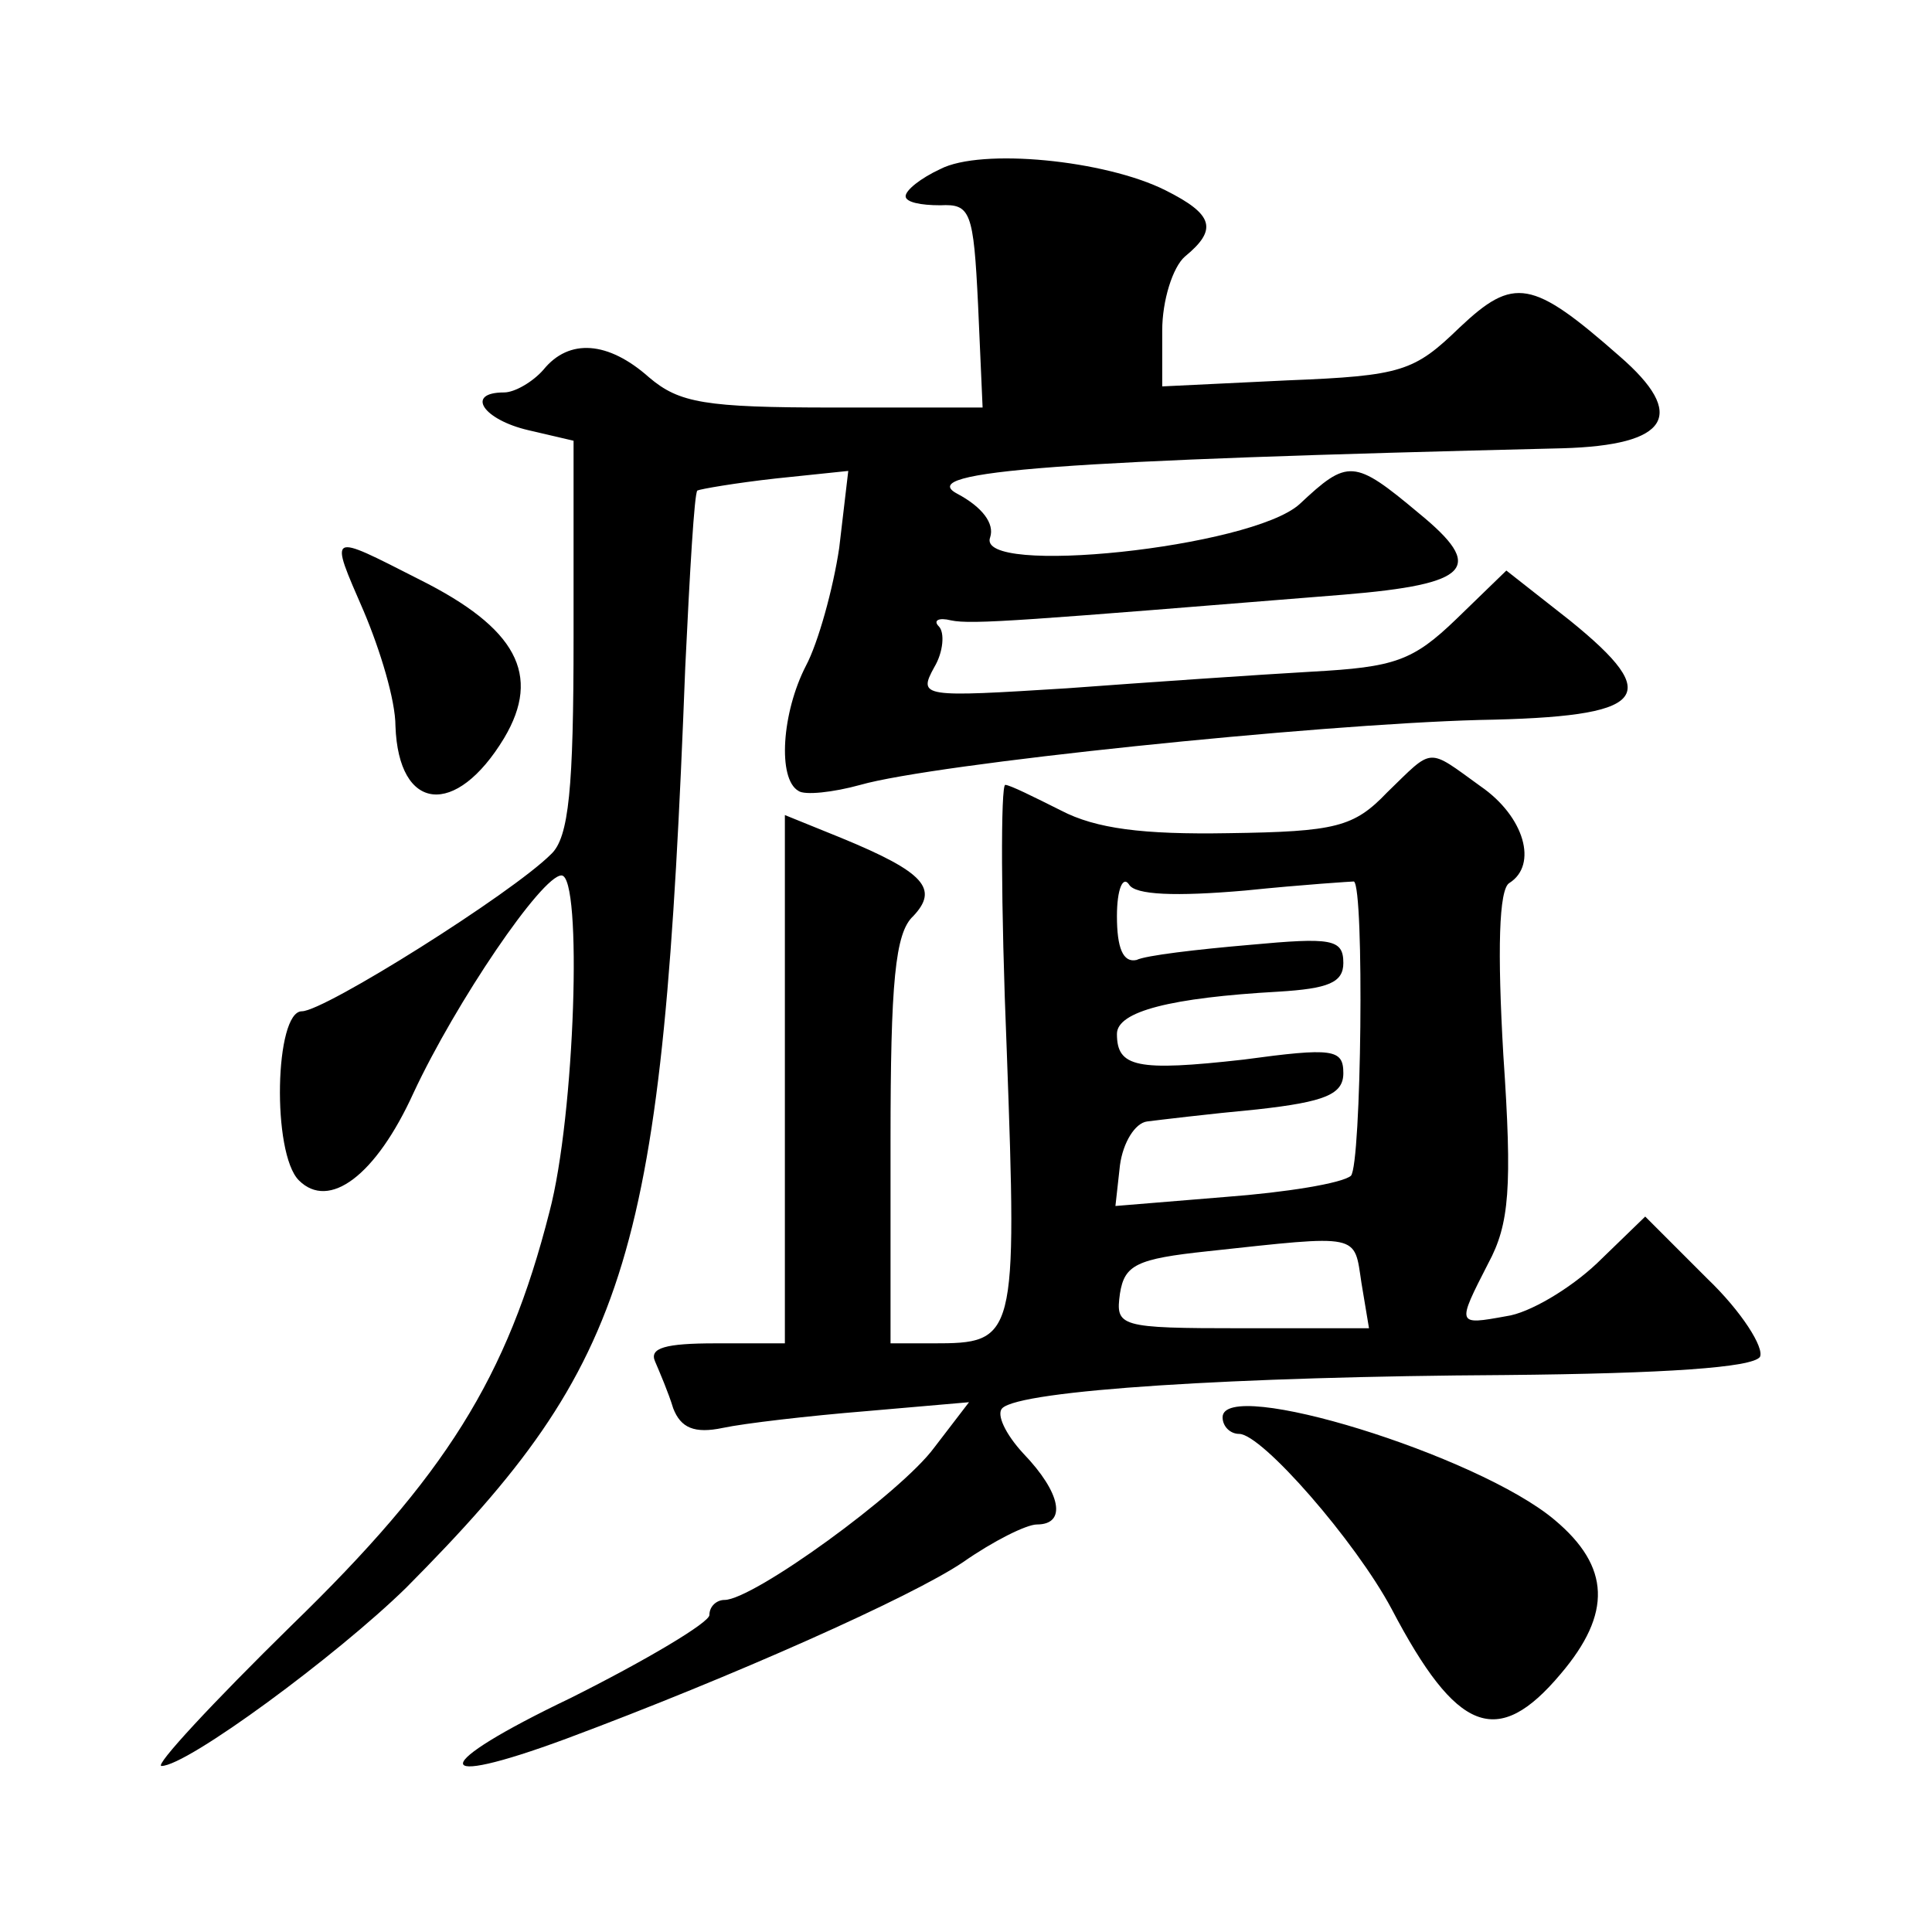 <?xml version="1.0" standalone="no"?>
<!DOCTYPE svg PUBLIC "-//W3C//DTD SVG 20010904//EN"
 "http://www.w3.org/TR/2001/REC-SVG-20010904/DTD/svg10.dtd">
<svg version="1.0" xmlns="http://www.w3.org/2000/svg"
 width="128pt" height="128pt" viewBox="0 0 128 128"
 preserveAspectRatio="xMidYMid meet">
<g transform="translate(0,128) scale(0.1,-0.1)"
fill="#0" stroke="none">
<path d="M623 1168 c-13 -6 -23 -14 -23 -18 0 -4 10 -6 23 -6 20 1 22 -4 25 -66
l3 -68 -99 0 c-85 0 -102 3 -122 20 -27 24 -53 26 -70 5 -7 -8 -19 -15 -26 -15
-26 0 -14 -18 16 -25 l30 -7 0 -130 c0 -100 -3 -133 -15 -144 -26 -26 -150 -104
-165 -104 -18 0 -20 -94 -2 -112 20 -20 51 3 76 58 28 60 85 144 98 144 14 0 9
-159 -8 -223 -28 -110 -69 -175 -171 -274 -52 -51 -91 -93 -86 -93 17 0 116 73
162 118 150 151 170 219 185 610 3 63 6 115 8 117 2 1 25 5 52 8 l48 5 -6 -51 c-4
-27 -14 -63 -22 -78 -16 -31 -19 -75 -5 -83 4 -3 23 -1 41 4 49 14 300 40 410 43
112 2 123 15 60 66 l-42 33 -33 -32 c-29 -28 -41 -32 -96 -35 -35 -2 -108 -7 -162
-11 -96 -6 -99 -6 -88 14 6 10 7 23 3 27 -4 4 0 6 8 4 14 -3 49 0 260 17 85 7 94
18 50 54 -43 36 -47 36 -79 6 -32 -29 -215 -48 -205 -22 3 9 -5 20 -22 29 -28 15
68 22 401 30 71 2 83 22 38 61 -58 51 -70 53 -106 19 -30 -29 -38 -32 -114 -35
l-83 -4 0 37 c0 20 7 42 15 49 22 18 19 28 -13 44 -40 20 -122 28 -149 14z M241
875 c11 -26 21 -59 21 -76 2 -57 40 -61 72 -8 25 42 8 73 -56 105 -61 31 -60 32
-37 -21z M919 755 c-22 -23 -34 -26 -105 -27 -57 -1 -88 3 -111 15 -18 9 -34 17
-37 17 -3 0 -3 -79 1 -176 7 -192 6 -194 -49 -194 l-28 0 0 134 c0 105 3 138 15
149 17 18 8 29 -48 52 l-37 15 0 -175 0 -175 -46 0 c-33 0 -44 -3 -40 -12 3 -7
9 -21 12 -31 5 -13 14 -17 33 -13 14 3 57 8 94 11 l69 6 -23 -30 c-22 -30 -120
-101 -139 -101 -5 0 -10 -4 -10 -10 0 -5 -42 -30 -92 -55 -94 -45 -95 -61 -3 -27
110 41 229 94 263 117 20 14 42 25 49 25 20 0 16 21 -9 47 -12 13 -18 26 -14 30
12 12 155 21 333 22 107 1 164 5 169 12 3 6 -12 30 -35 52 l-41 41 -32 -31 c-18
-17 -45 -33 -60 -35 -33 -6 -33 -6 -12 35 14 26 16 50 10 138 -4 69 -3 110 4 114
19 12 10 44 -19 64 -36 26 -31 26 -62 -4z m-94 -65 c39 4 71 6 72 6 7 -4 5 -188
-2 -195 -6 -5 -43 -11 -83 -14 l-73 -6 3 27 c2 15 10 28 18 29 8 1 41 5 73 8 45
5 57 10 57 24 0 16 -7 17 -66 9 -71 -8 -84 -5 -84 17 0 15 36 24 107 28 33 2 43
6 43 19 0 16 -8 17 -62 12 -35 -3 -69 -7 -75 -10 -9 -2 -13 8 -13 29 0 18 4 27
8 21 4 -7 31 -8 77 -4z m77 -260 l5 -30 -84 0 c-82 0 -84 1 -81 23 3 19 11 23 58
28 102 11 97 12 102 -21z M810 341 c0 -6 5 -11 11 -11 15 0 77 -71 101 -116 43
-82 70 -93 112 -43 34 40 33 71 -4 102 -51 43 -220 95 -220 68z"/>
</g>
</svg>
